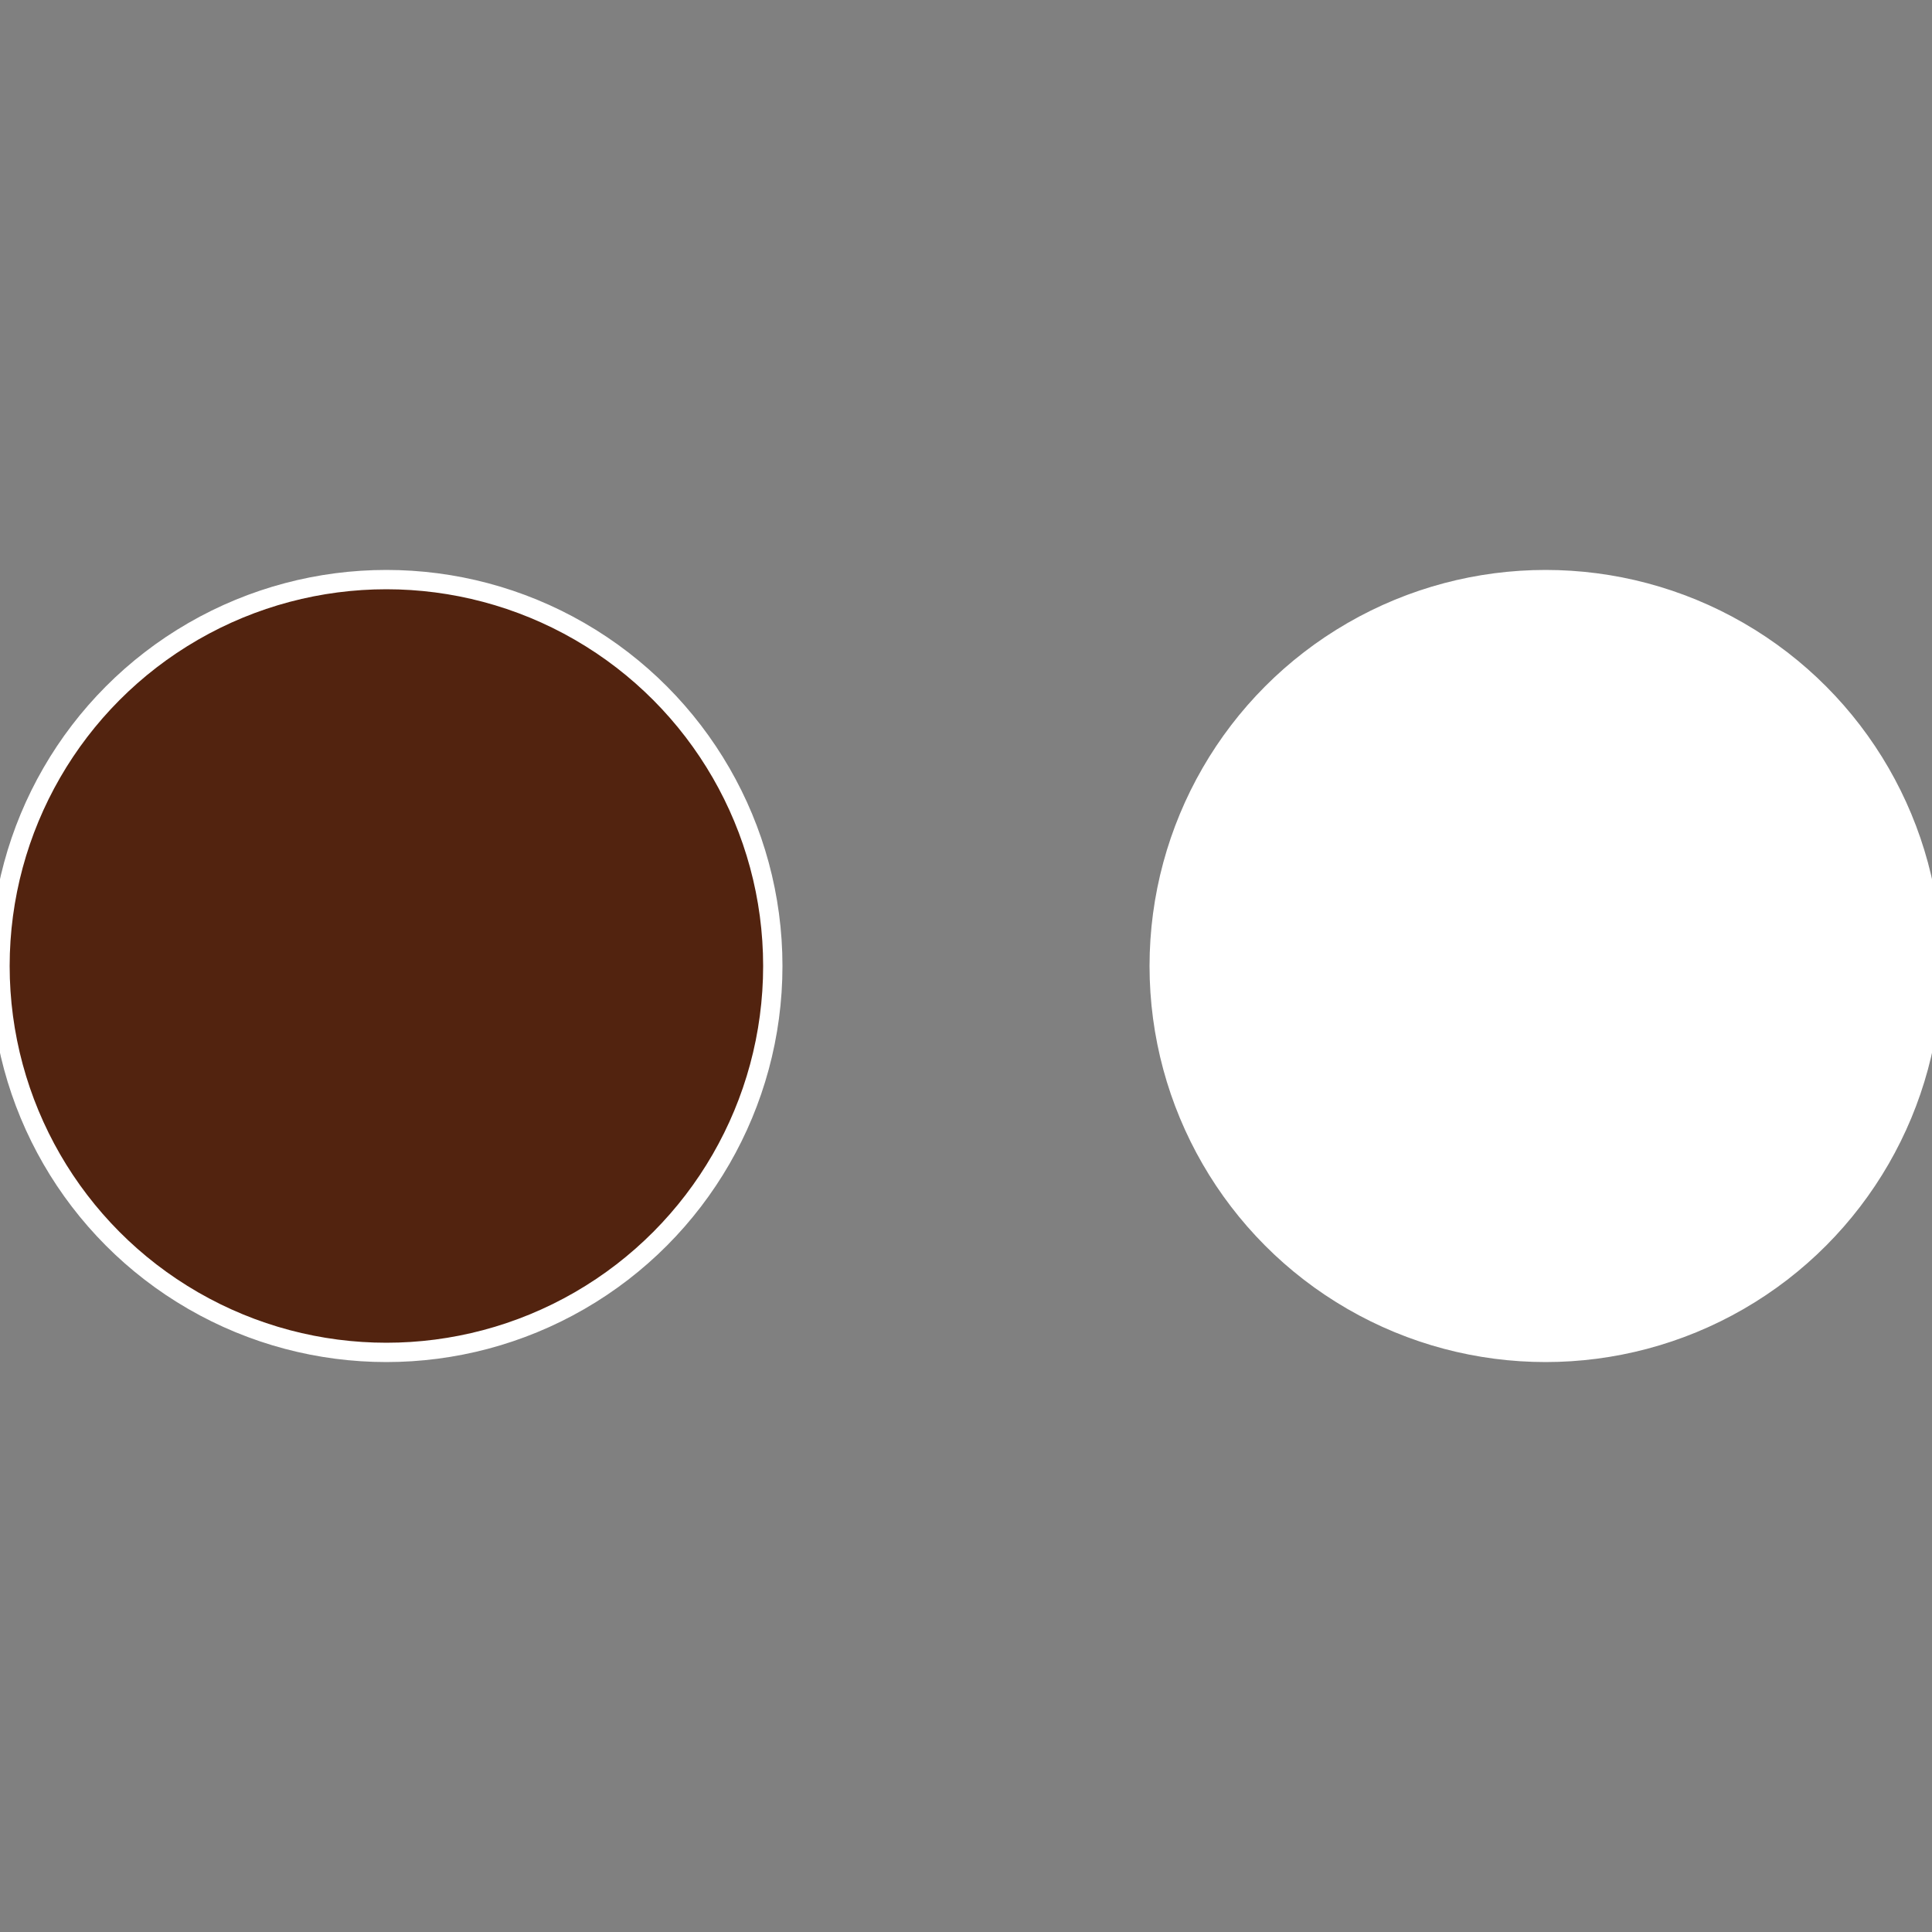 <?xml version="1.0" standalone="no"?>
<svg width="500" height="500" viewBox="-1 -1 2 2" xmlns="http://www.w3.org/2000/svg">
 
                <rect x="-1" y="-1" width="2" height="2" fill="#808080" stroke="none"/>
 
                <circle cx="0.6" cy="0" r="0.4" fill="#fffffffffffffca8176522" stroke="#fff" stroke-width="1%" />
             
                <circle cx="-0.6" cy="7.3478807948841E-17" r="0.4" fill="#52230fffffffffffffca8" stroke="#fff" stroke-width="1%" />
            </svg>
